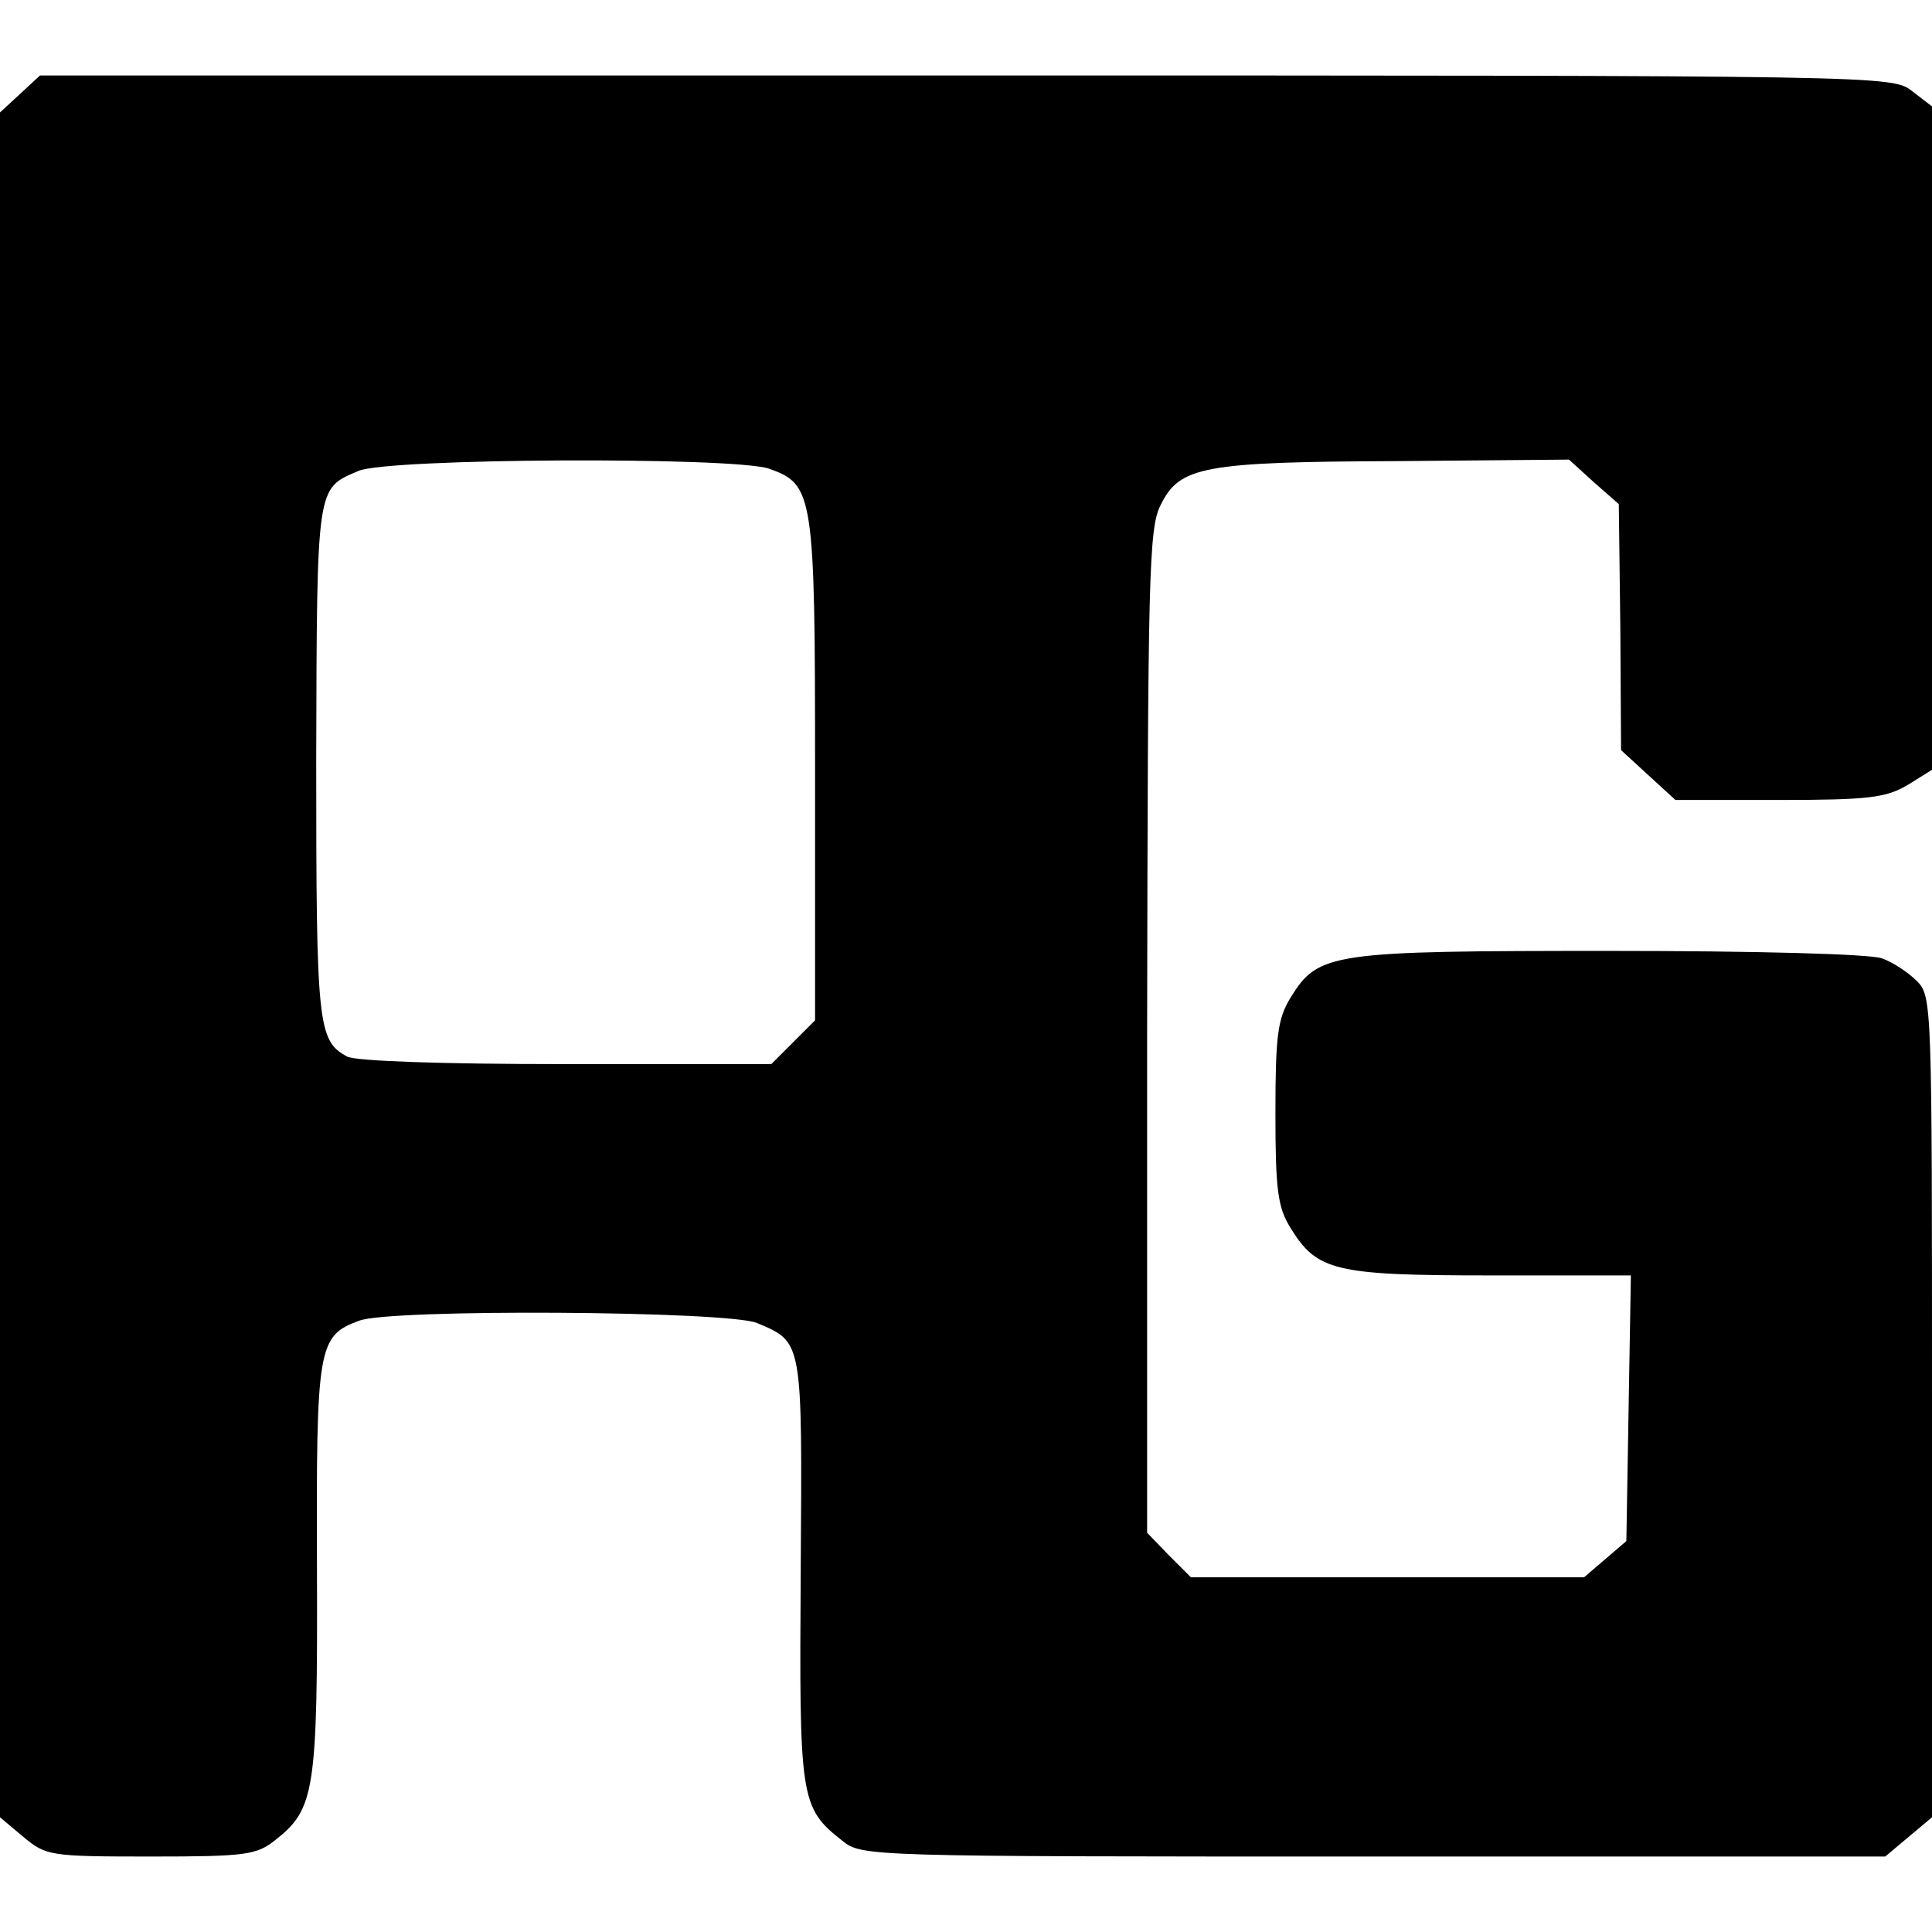 <?xml version="1.0" standalone="no"?>
<!DOCTYPE svg PUBLIC "-//W3C//DTD SVG 20010904//EN"
 "http://www.w3.org/TR/2001/REC-SVG-20010904/DTD/svg10.dtd">
<svg version="1.0" xmlns="http://www.w3.org/2000/svg"
 width="256pt" height="256pt" viewBox="0 0 256 256"
 preserveAspectRatio="xMidYMid meet">
<g transform="translate(0,256) scale(0.1,-0.1)"
fill="#000000" stroke="none">
<path d="M26 2435 l-26 -24 0 -1130 0 -1129 31 -26 c30 -25 35 -26 168 -26
127 0 141 2 166 22 52 41 56 64 55 359 -1 295 1 309 56 329 41 16 488 13 527
-3 61 -26 60 -21 58 -327 -2 -304 -1 -315 55 -359 26 -21 32 -21 705 -21 l677
0 31 26 31 26 0 544 c0 534 0 544 -20 564 -12 12 -32 25 -46 30 -14 6 -170 10
-360 10 -371 0 -387 -2 -424 -62 -17 -28 -20 -50 -20 -153 0 -101 3 -125 20
-152 35 -57 58 -63 265 -63 l186 0 -3 -176 -3 -176 -28 -24 -28 -24 -260 0
-261 0 -29 29 -29 30 0 664 c1 605 2 667 18 698 25 51 56 57 314 58 l227 2 33
-30 33 -29 2 -163 1 -163 36 -33 36 -33 137 0 c120 0 142 3 171 20 l32 20 0
439 0 440 -26 20 c-27 21 -28 21 -1254 21 l-1227 0 -27 -25z m993 -496 c59
-21 61 -33 61 -399 l0 -332 -29 -29 -29 -29 -272 0 c-166 0 -279 4 -290 10
-39 21 -41 41 -41 392 1 368 0 360 56 384 39 17 496 19 544 3z"/>
</g>
</svg>
